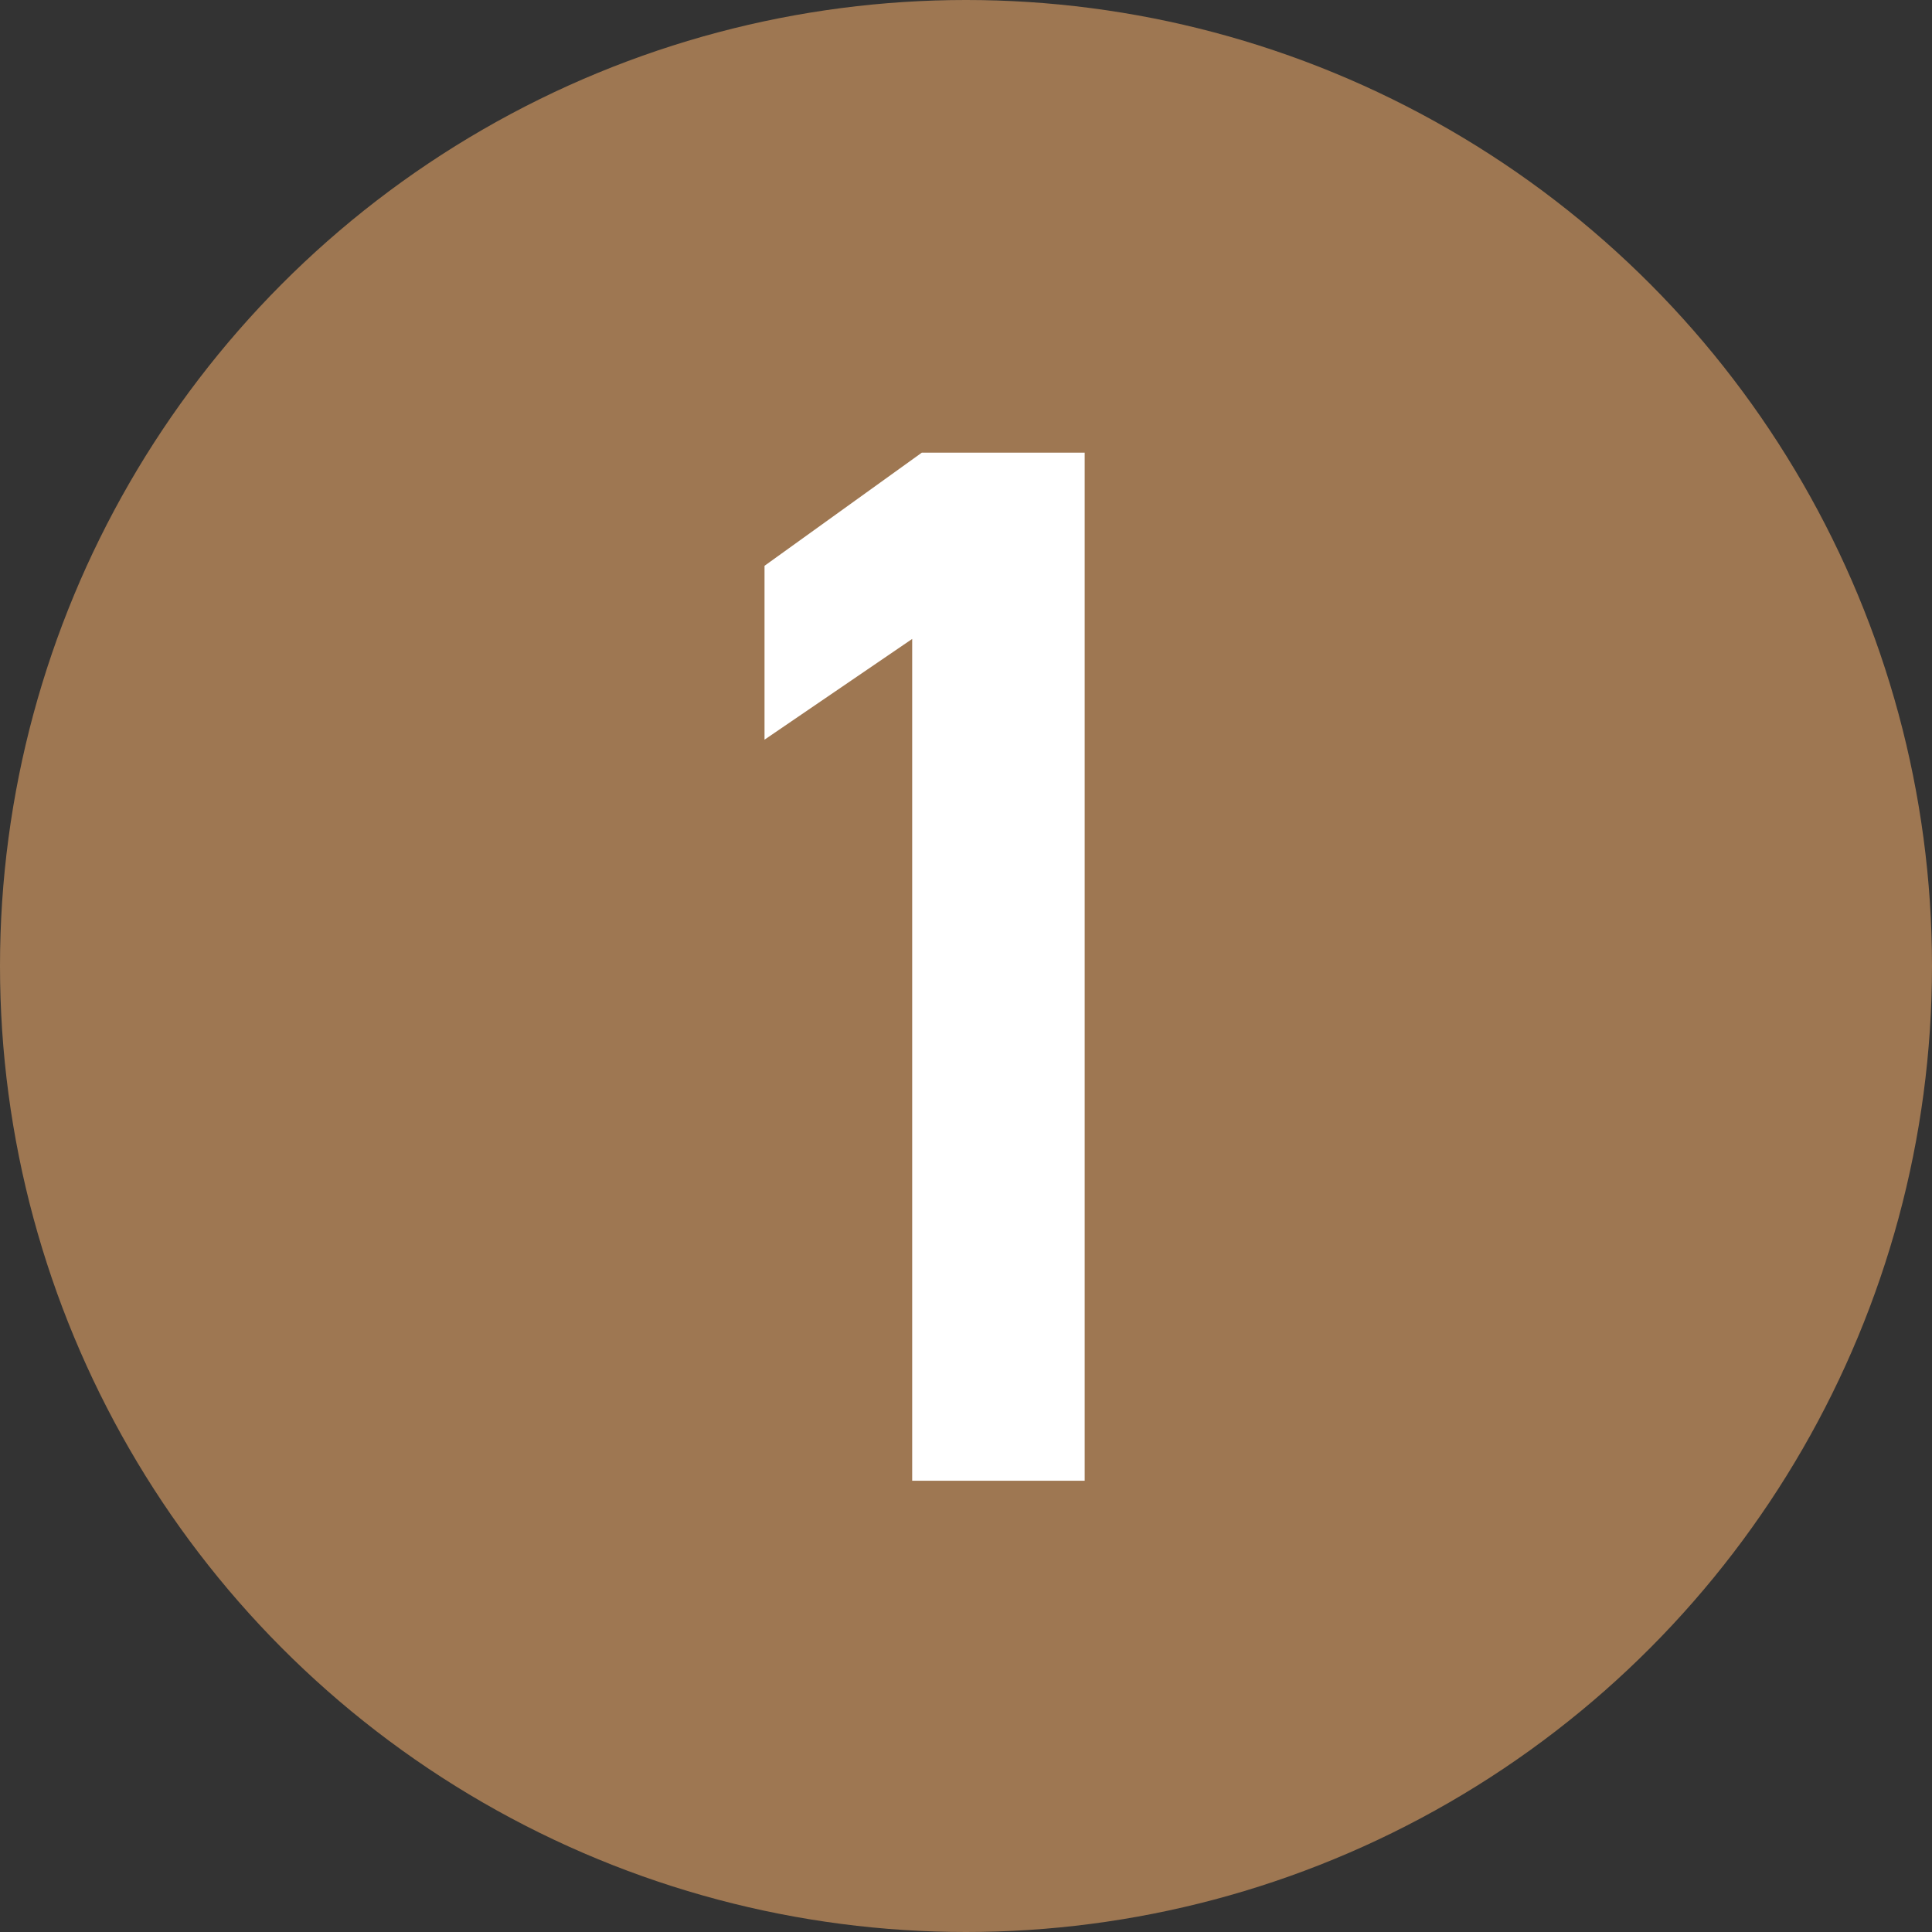 <?xml version="1.0" encoding="UTF-8"?>
<svg id="_レイヤー_2" xmlns="http://www.w3.org/2000/svg" width="49.4mm" height="49.4mm" version="1.1" viewBox="0 0 140 140">
  <rect x="0" y="0" width="140" height="140" fill="#333333" stroke="none"/>
  <!-- Generator: Adobe Illustrator 29.0.0, SVG Export Plug-In . SVG Version: 2.1.0 Build 186)  -->
  <defs>
    <style>
      .st0 {
        fill: #fff;
      }

      .st1 {
        fill: #9e7752;
      }
    </style>
  </defs>
  <circle class="st1" cx="70" cy="70" r="70"/>
  <path class="st0" d="M78.6,107.3h-12.5v-61l-10.7,7.3v-12.6l11.4-8.2h11.8v74.5Z"/>
</svg>